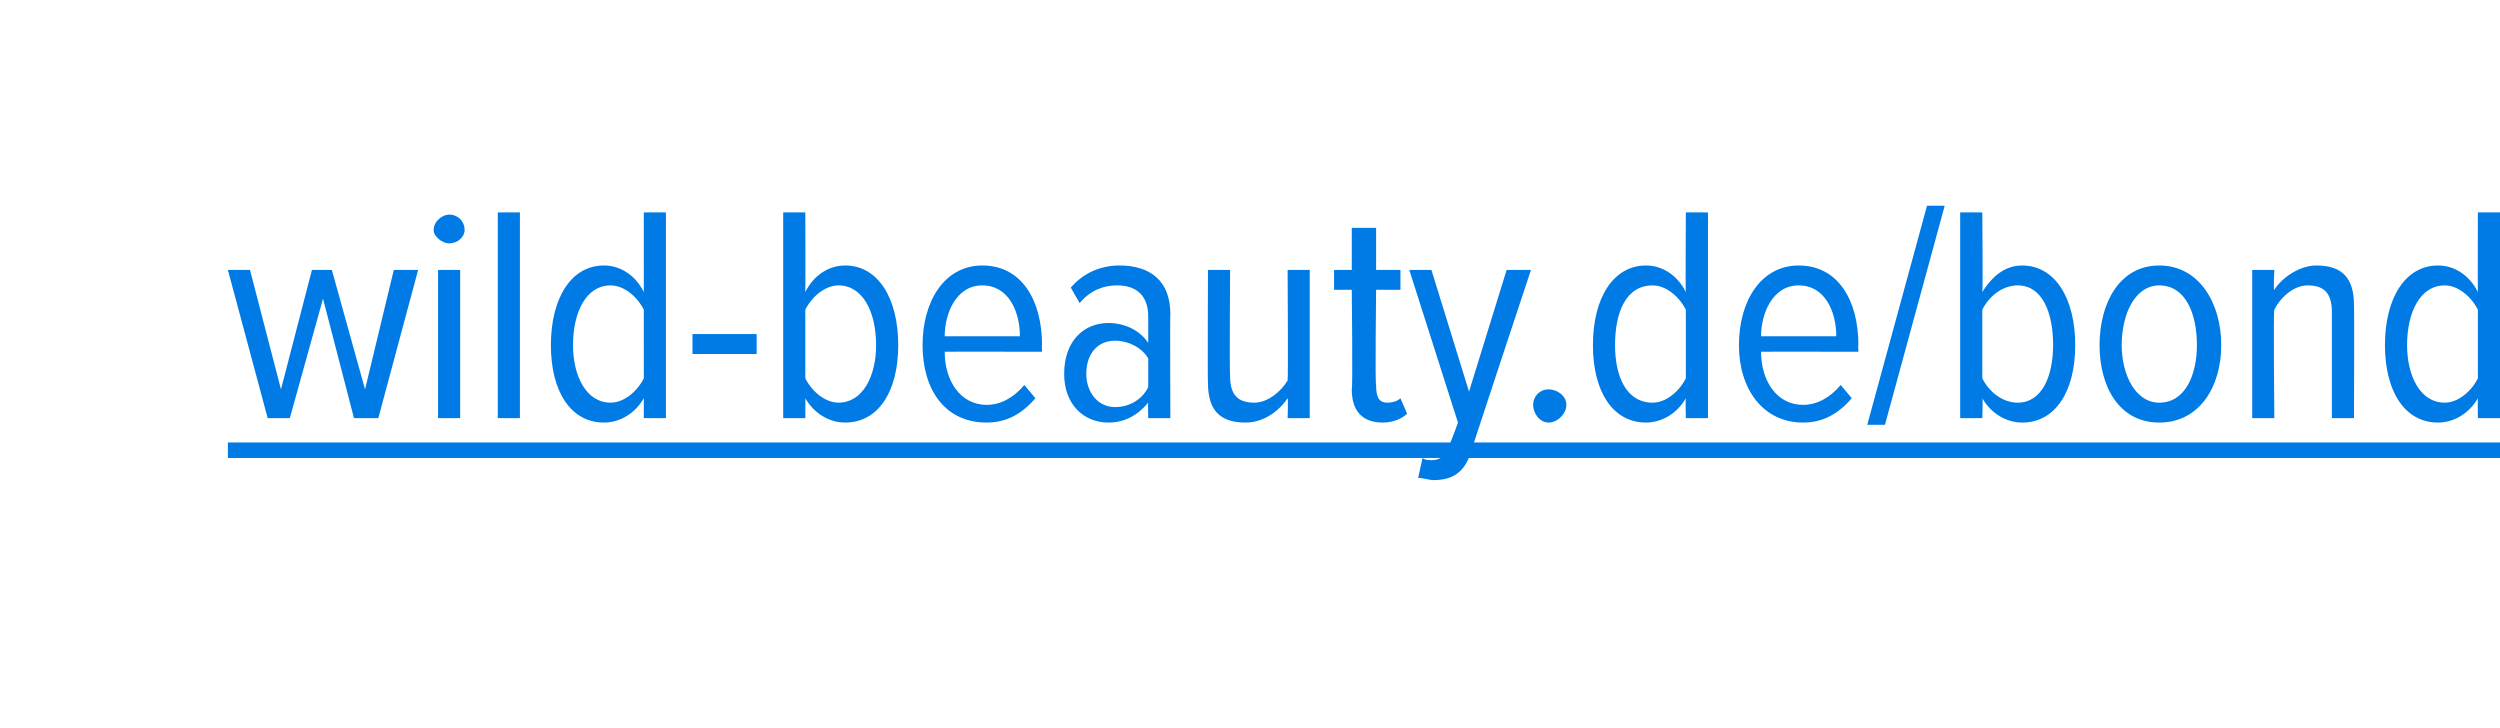 <?xml version="1.0" standalone="no"?><!DOCTYPE svg PUBLIC "-//W3C//DTD SVG 1.1//EN" "http://www.w3.org/Graphics/SVG/1.1/DTD/svg11.dtd"><svg xmlns="http://www.w3.org/2000/svg" xmlns:xlink="http://www.w3.org/1999/xlink" version="1.1" width="113px" height="32.9px" viewBox="0 -1 113 32.9" style="top:-1px"><desc>￼</desc><defs/><g class="svg-textframe-underlines"><rect class="svg-underline" x="10.3" y="19" width="102.7" height="0.7" style="fill:#007be6;"/></g><g id="Polygon278038"><path d="m14.6 12.5l-1.5 5.4h-1l-1.8-6.7h1l1.4 5.4l1.4-5.4h.9l1.5 5.4l1.3-5.4h1.1l-1.8 6.7H16l-1.4-5.4zm5-3.1c0-.4.4-.7.7-.7c.4 0 .7.3.7.7c0 .3-.3.6-.7.6c-.3 0-.7-.3-.7-.6zm.2 1.8h1v6.7h-1v-6.7zm2.7-2.6h1v9.3h-1V8.6zm6.6 8.4c-.4.7-1.1 1.1-1.8 1.1c-1.5 0-2.4-1.4-2.4-3.5c0-2.1.9-3.6 2.4-3.6c.7 0 1.4.4 1.8 1.2V8.6h1v9.3h-1v-.9zm0-4c-.3-.6-.9-1.1-1.5-1.1c-1.1 0-1.7 1.2-1.7 2.7c0 1.4.6 2.6 1.7 2.6c.6 0 1.2-.5 1.5-1.1V13zm2.2 1.1h2.9v.9h-2.9v-.9zm4.1-5.5h1s.01 3.56 0 3.6c.4-.8 1.1-1.2 1.8-1.2c1.5 0 2.4 1.5 2.4 3.6c0 2.1-.9 3.5-2.4 3.5c-.7 0-1.4-.4-1.8-1.1c.01-.02 0 .9 0 .9h-1V8.6zm2.5 8.6c1.1 0 1.7-1.2 1.7-2.6c0-1.5-.6-2.7-1.7-2.7c-.6 0-1.2.5-1.5 1.1v3.1c.3.6.9 1.1 1.5 1.1zm6.5-6.2c1.8 0 2.7 1.6 2.7 3.6c-.02-.02 0 .3 0 .3c0 0-4.41-.01-4.4 0c0 1.3.7 2.4 1.9 2.4c.6 0 1.2-.3 1.7-.9l.5.6c-.6.7-1.3 1.1-2.2 1.1c-1.9 0-2.9-1.5-2.9-3.5c0-2 1-3.6 2.7-3.6zm-1.7 3.2h3.4c0-1.1-.5-2.3-1.7-2.3c-1.2 0-1.7 1.3-1.7 2.3zm9.2 3c-.5.6-1.1.9-1.8.9c-1.1 0-2-.8-2-2.2c0-1.5.9-2.3 2-2.3c.7 0 1.4.3 1.8.9v-1.2c0-.9-.5-1.4-1.4-1.4c-.6 0-1.2.2-1.7.8l-.4-.7c.6-.7 1.4-1 2.2-1c1.4 0 2.3.7 2.3 2.2c-.02.01 0 4.7 0 4.7h-1s-.02-.68 0-.7zm0-2c-.3-.5-.9-.8-1.5-.8c-.8 0-1.3.6-1.3 1.5c0 .8.5 1.5 1.3 1.5c.6 0 1.2-.3 1.5-.9v-1.3zm6.3 1.8c-.4.6-1.1 1.1-1.9 1.1c-1.2 0-1.7-.6-1.7-1.8c-.02.01 0-5.1 0-5.1h1s-.03 4.81 0 4.8c0 .9.4 1.2 1.1 1.2c.6 0 1.2-.5 1.5-1c.03-.03 0-5 0-5h1v6.7h-1s.03-.89 0-.9zm2.9-.4c.05-.01 0-4.5 0-4.5h-.8v-.9h.8V9.3h1.1v1.9h1.1v.9h-1.1s-.05 4.3 0 4.3c0 .5.1.8.5.8c.3 0 .5-.1.6-.2l.3.7c-.2.2-.6.4-1.1.4c-.9 0-1.4-.5-1.4-1.5zm3.6 3.2c.4 0 .7-.2.8-.7c.04.02.4-1 .4-1l-2.2-6.9h1l1.7 5.5l1.7-5.5h1.1s-2.71 8.17-2.7 8.2c-.3 1-.9 1.3-1.7 1.3c-.2 0-.5-.1-.7-.1l.2-.9c.1.1.3.1.4.1zm5.3-3.2c.4 0 .8.3.8.7c0 .4-.4.8-.8.8c-.4 0-.7-.4-.7-.8c0-.4.3-.7.7-.7zm6.2.4c-.4.7-1.1 1.1-1.8 1.1c-1.5 0-2.4-1.4-2.4-3.5c0-2.1.9-3.6 2.4-3.6c.7 0 1.4.4 1.8 1.2c-.02-.04 0-3.6 0-3.6h1v9.3h-1s-.02-.92 0-.9zm0-4c-.3-.6-.9-1.1-1.5-1.1c-1.2 0-1.7 1.2-1.7 2.7c0 1.4.5 2.6 1.7 2.6c.6 0 1.2-.5 1.5-1.1V13zm5.1-2c1.8 0 2.7 1.6 2.7 3.6c-.02-.02 0 .3 0 .3c0 0-4.4-.01-4.4 0c0 1.3.7 2.4 1.9 2.4c.6 0 1.2-.3 1.7-.9l.5.6c-.6.7-1.3 1.1-2.2 1.1c-1.8 0-2.9-1.5-2.9-3.5c0-2 1-3.6 2.7-3.6zm-1.7 3.2h3.4c0-1.1-.5-2.3-1.7-2.3c-1.2 0-1.7 1.3-1.7 2.3zm7.5-5.9h.8l-2.7 9.9h-.8l2.7-9.9zm1.5.3h1s.03 3.56 0 3.6c.5-.8 1.1-1.2 1.8-1.2c1.5 0 2.4 1.5 2.4 3.6c0 2.1-.9 3.5-2.4 3.5c-.7 0-1.4-.4-1.8-1.1c.03-.02 0 .9 0 .9h-1V8.6zm2.6 8.6c1.1 0 1.6-1.2 1.6-2.6c0-1.5-.5-2.7-1.6-2.7c-.7 0-1.3.5-1.6 1.1v3.1c.3.6.9 1.1 1.6 1.1zm3.7-2.6c0-1.9.9-3.6 2.7-3.6c1.8 0 2.8 1.7 2.8 3.6c0 1.9-1 3.5-2.8 3.5c-1.8 0-2.7-1.6-2.7-3.5zm4.4 0c0-1.4-.5-2.7-1.7-2.7c-1.1 0-1.7 1.3-1.7 2.7c0 1.3.6 2.6 1.7 2.6c1.2 0 1.7-1.3 1.7-2.6zm6.1-1.5c0-.9-.4-1.2-1.1-1.2c-.6 0-1.2.5-1.5 1.1c-.05-.01 0 4.9 0 4.9h-1v-6.7h1s-.05.95 0 .9c.3-.5 1.1-1.1 1.9-1.1c1.2 0 1.7.6 1.7 1.8c.02.05 0 5.1 0 5.1h-1v-4.8zM112 17c-.4.7-1.1 1.1-1.8 1.1c-1.5 0-2.4-1.4-2.4-3.5c0-2.1.9-3.6 2.4-3.6c.7 0 1.4.4 1.8 1.2c-.01-.04 0-3.6 0-3.6h1v9.3h-1s-.01-.92 0-.9zm0-4c-.3-.6-.9-1.1-1.5-1.1c-1.1 0-1.7 1.2-1.7 2.7c0 1.4.6 2.6 1.7 2.6c.6 0 1.2-.5 1.5-1.1V13z" stroke="none" fill="#007be6"/><a xlink:href="http://wild-beauty.de/bond" xlink:show="new" xlink:title="wild beauty.de/bond"><rect style="fill:transparent;" x="9" y="7" width="104" height="13"/></a></g></svg>